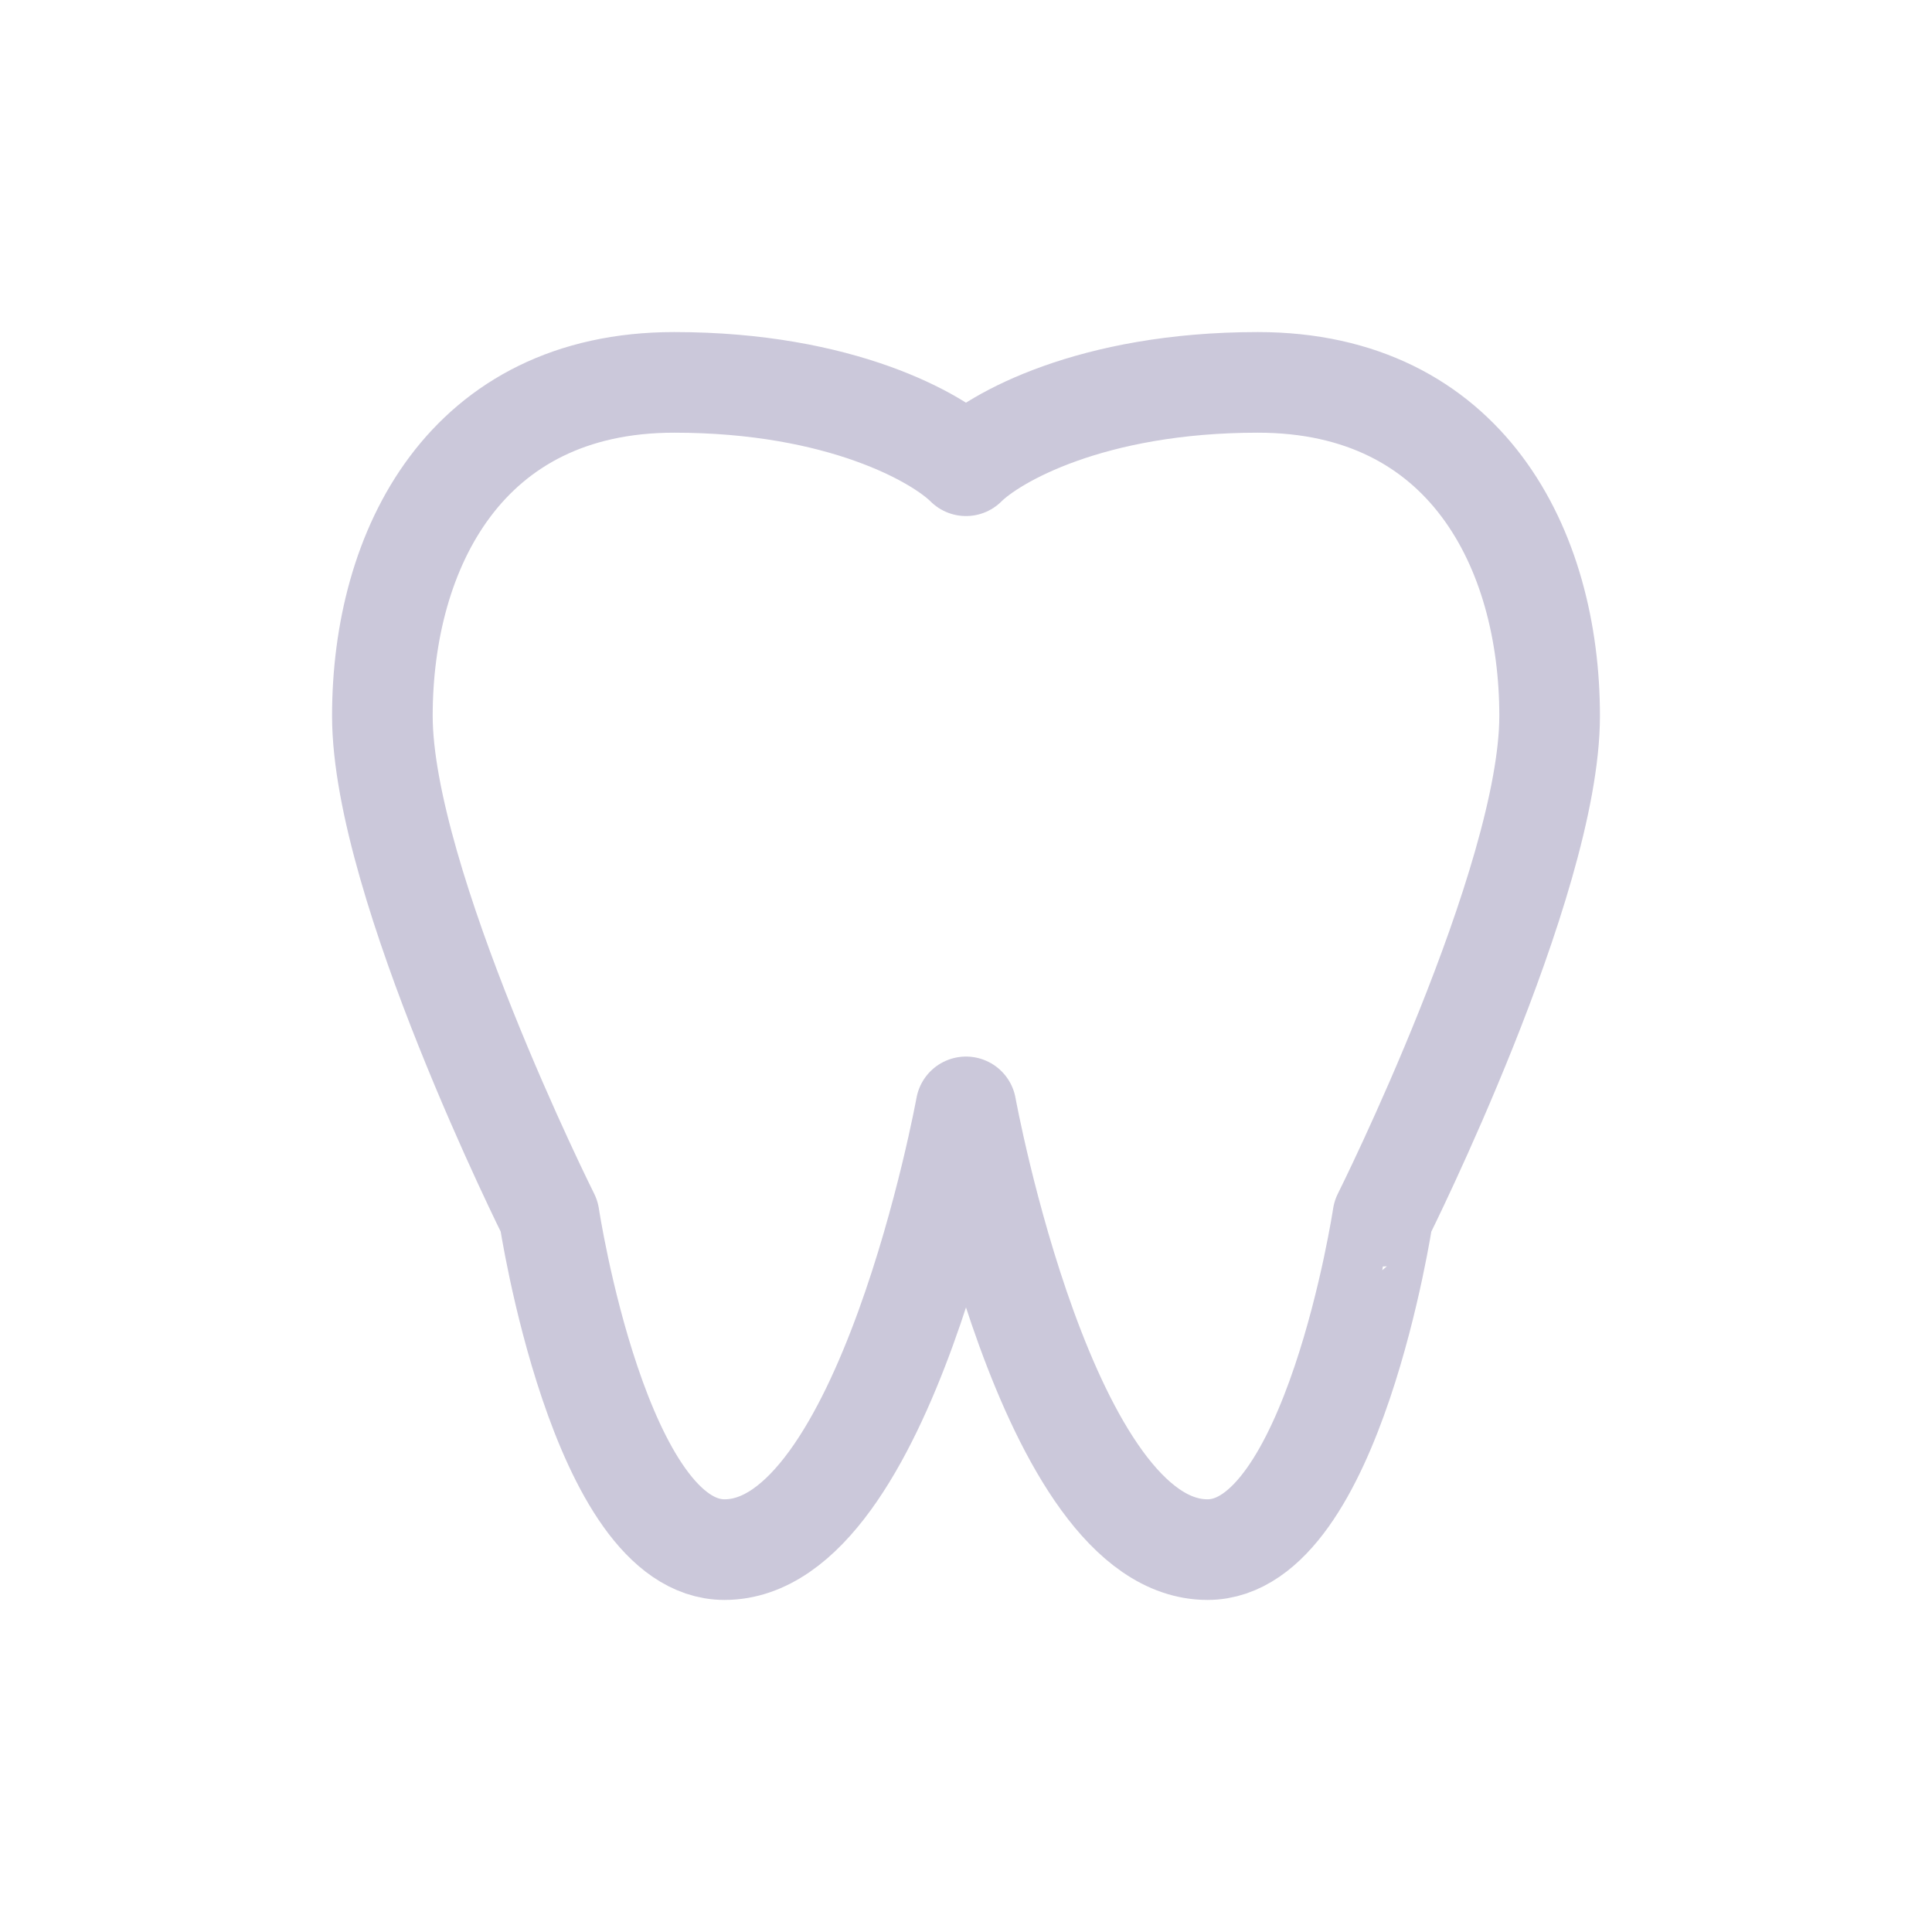 <svg width="48" height="48" fill="none" xmlns="http://www.w3.org/2000/svg"><path d="M16.75 9.5c4.143 0 6.559 1.381 7.25 2.071.691-.69 3.107-2.071 7.25-2.071 5.179 0 7.25 4.143 7.25 8.286 0 4.143-4.143 12.429-4.143 12.429S33.107 38.5 30 38.5c-4 0-6-11-6-11s-2 11-6 11c-3.107 0-4.357-8.286-4.357-8.286S9.5 21.929 9.5 17.786C9.5 13.643 11.571 9.5 16.75 9.5Z" stroke="#CBC8DA" stroke-width="2.5" stroke-linecap="round" stroke-linejoin="round"/></svg>